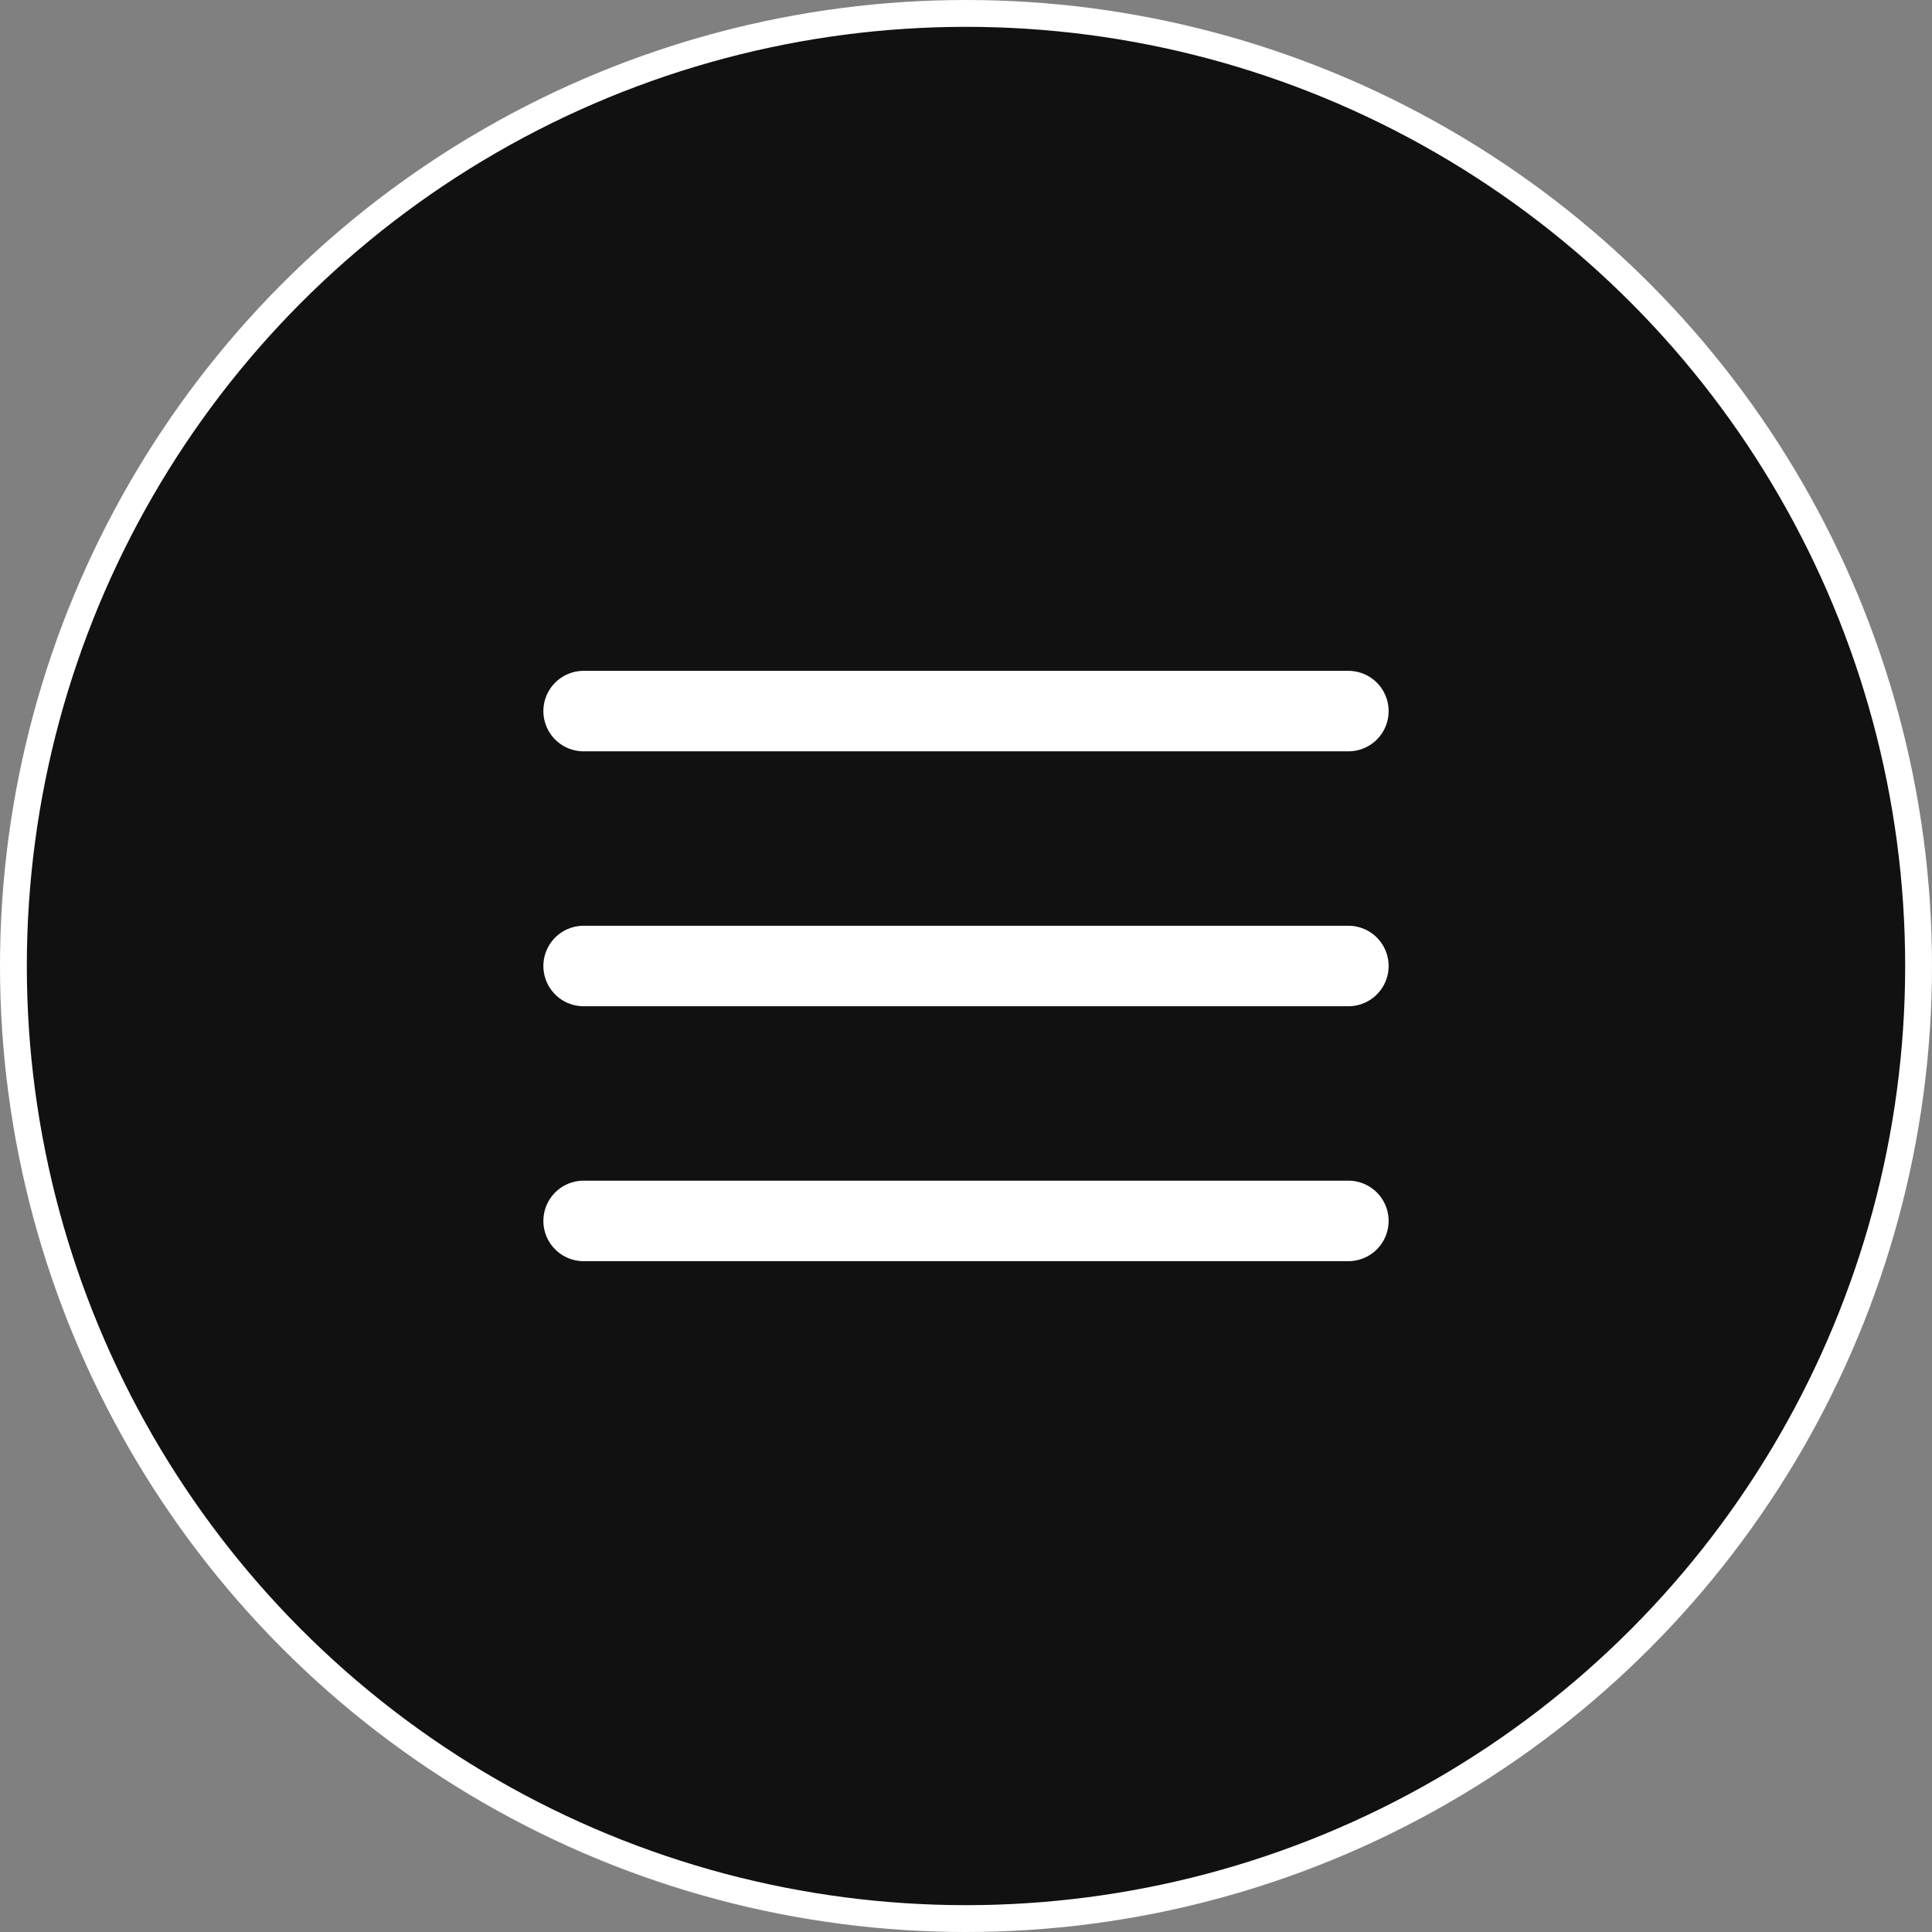 <?xml version="1.0" encoding="UTF-8"?> <svg xmlns="http://www.w3.org/2000/svg" width="72" height="72" viewBox="0 0 72 72" fill="none"><rect x="0" y="0" width="72" height="72" fill="#808080" stroke="none"/><circle cx="36" cy="36" r="35.5" fill="#111111" stroke="white"></circle><path d="M21.75 45.5H50.25" stroke="white" stroke-width="3" stroke-linecap="round" stroke-linejoin="round"></path><path d="M21.75 36H50.25" stroke="white" stroke-width="3" stroke-linecap="round" stroke-linejoin="round"></path><path d="M21.75 26.5H50.25" stroke="white" stroke-width="3" stroke-linecap="round" stroke-linejoin="round"></path></svg> 